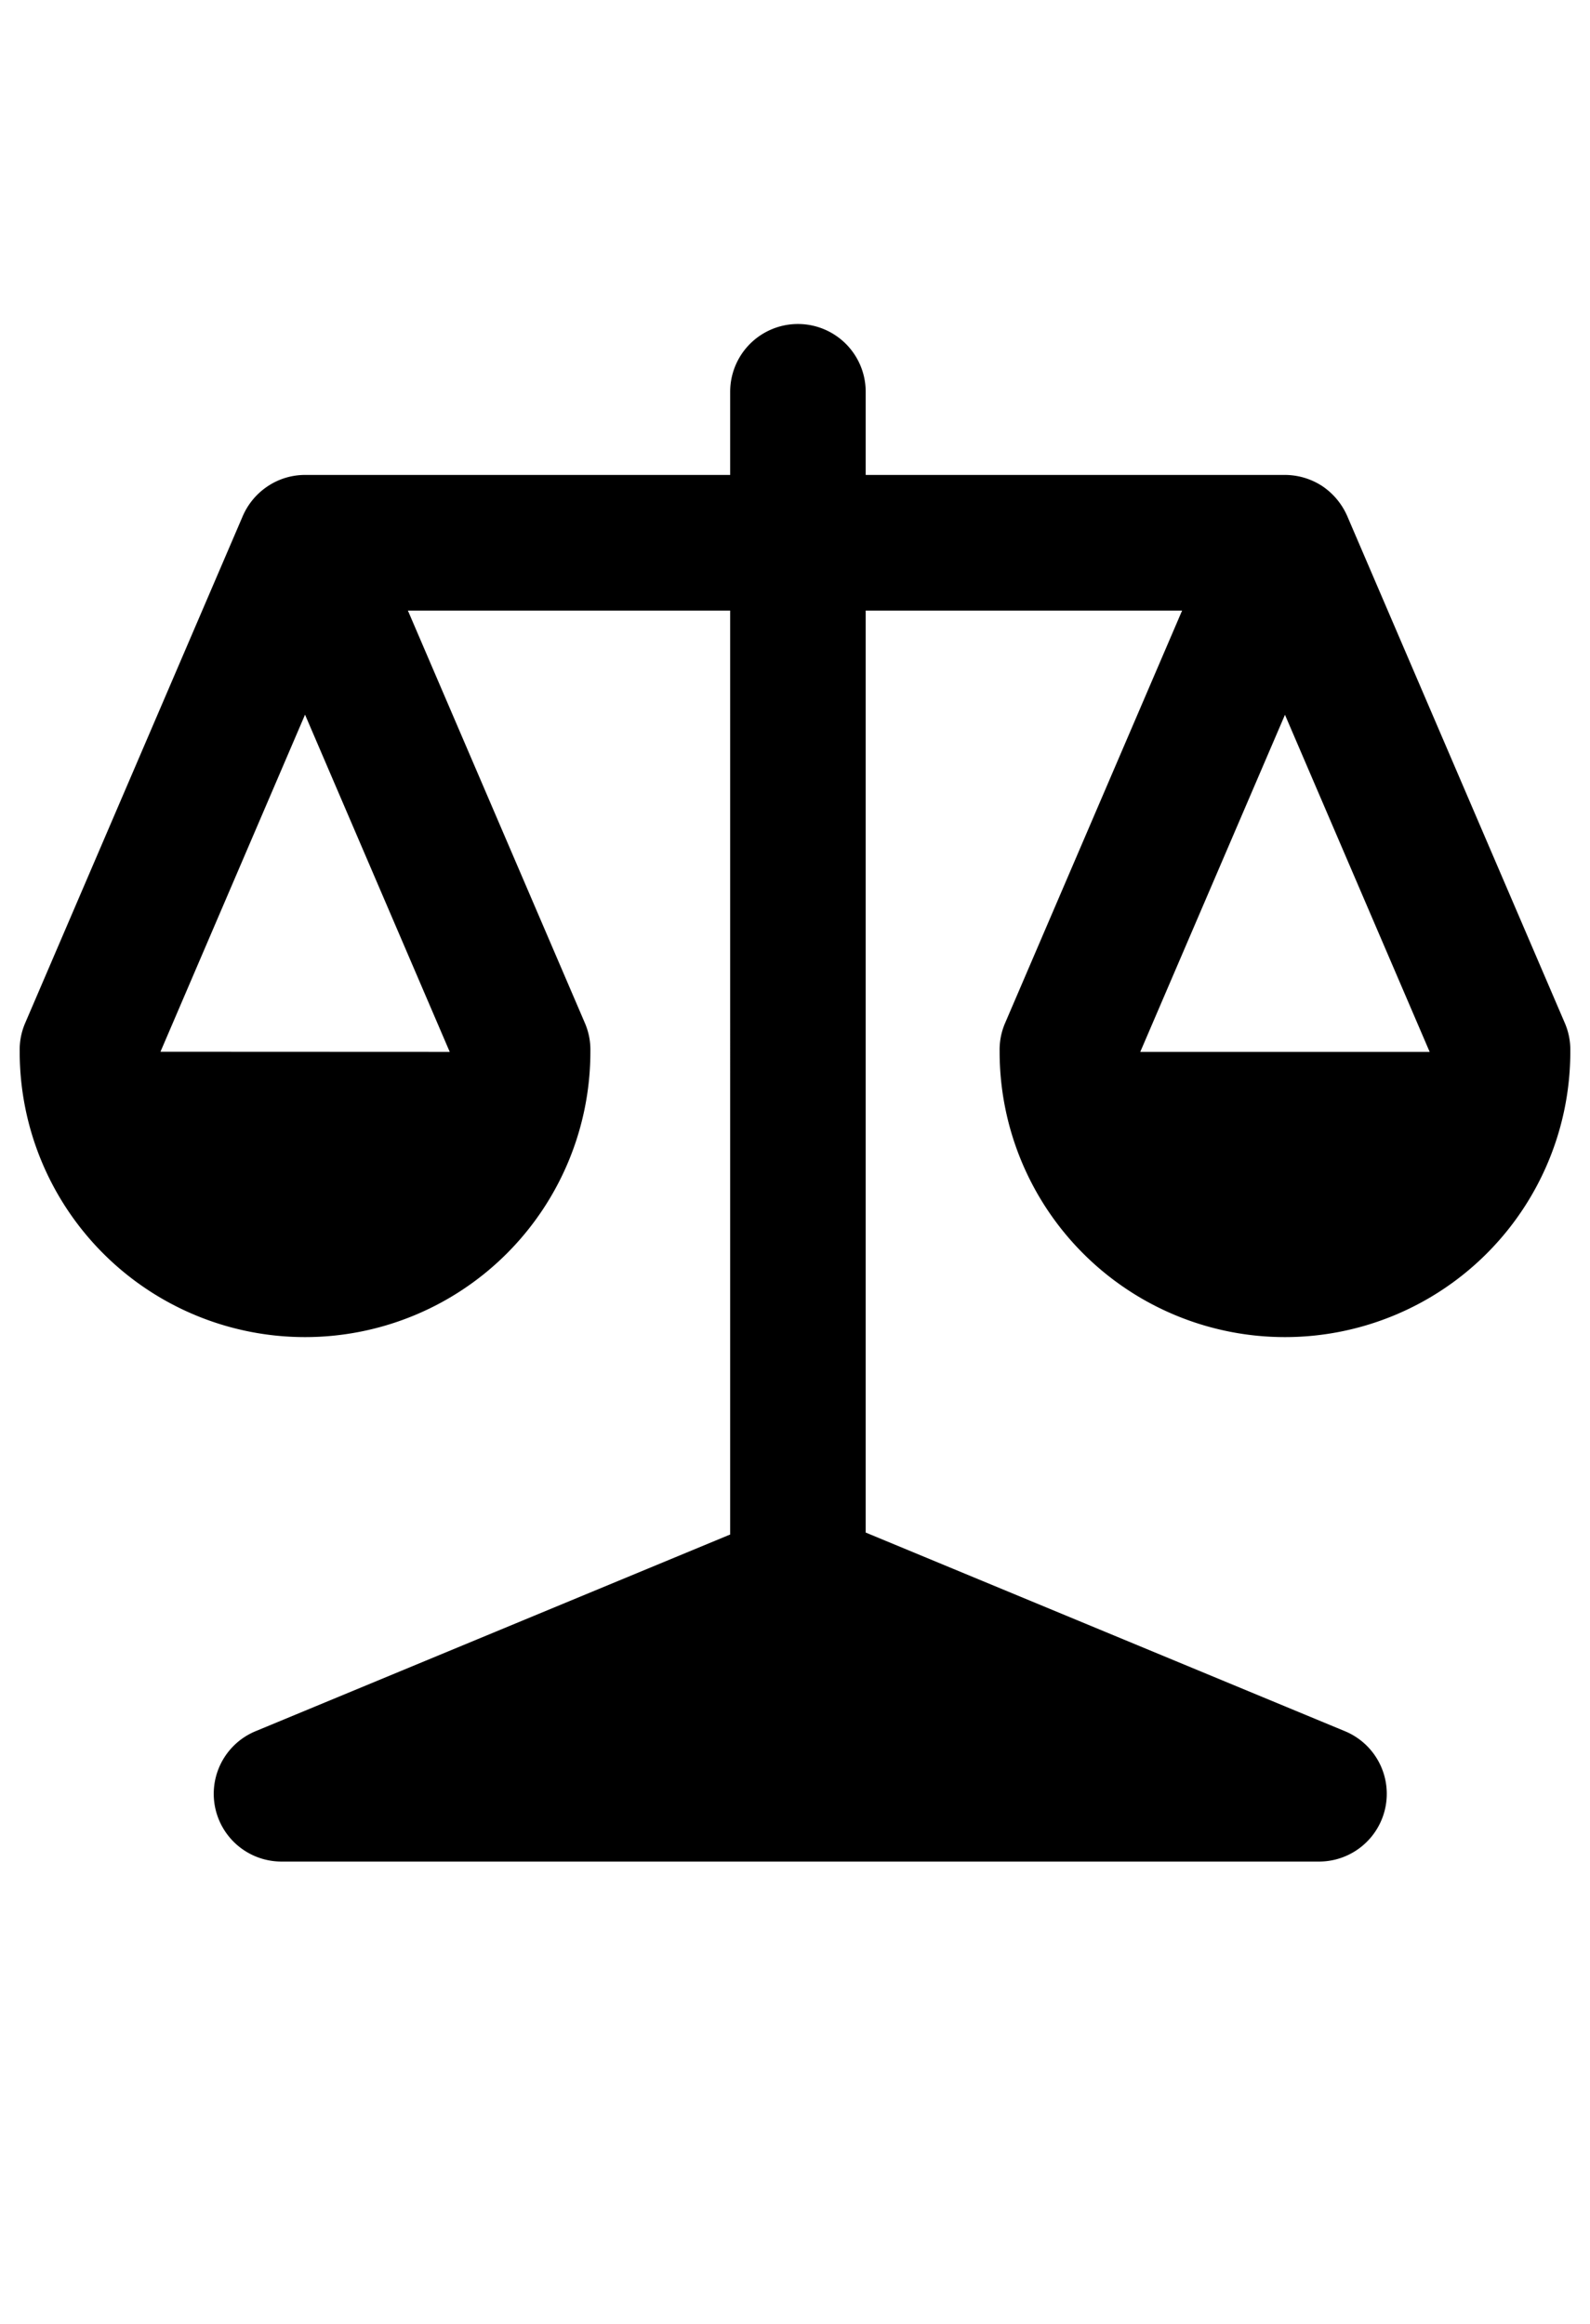 <svg xmlns="http://www.w3.org/2000/svg" aria-hidden="true" class="cf-icon-svg cf-icon-svg--regulation" viewBox="0 0 13 19"><path d="M10.506 3.883a.56.56 0 0 1 .306.092.57.57 0 0 1 .206.251l1.776 4.138a.55.55 0 0 1 .045.23v.005a2.333 2.333 0 1 1-4.666 0v-.005a.55.55 0 0 1 .045-.23l1.447-3.372H7.078v7.538l3.918 1.624a.554.554 0 0 1-.212 1.066H2.302a.554.554 0 0 1-.212-1.066l3.88-1.608V4.992H3.335l1.447 3.372a.55.55 0 0 1 .045.23v.005a2.333 2.333 0 1 1-4.666 0v-.005a.55.55 0 0 1 .045-.23l1.776-4.138a.56.56 0 0 1 .206-.25.55.55 0 0 1 .306-.093H5.97v-.68a.554.554 0 1 1 1.108 0v.68zM3.677 8.6 2.494 5.843 1.312 8.599zm8.012 0-1.183-2.756L9.323 8.6z"/></svg>